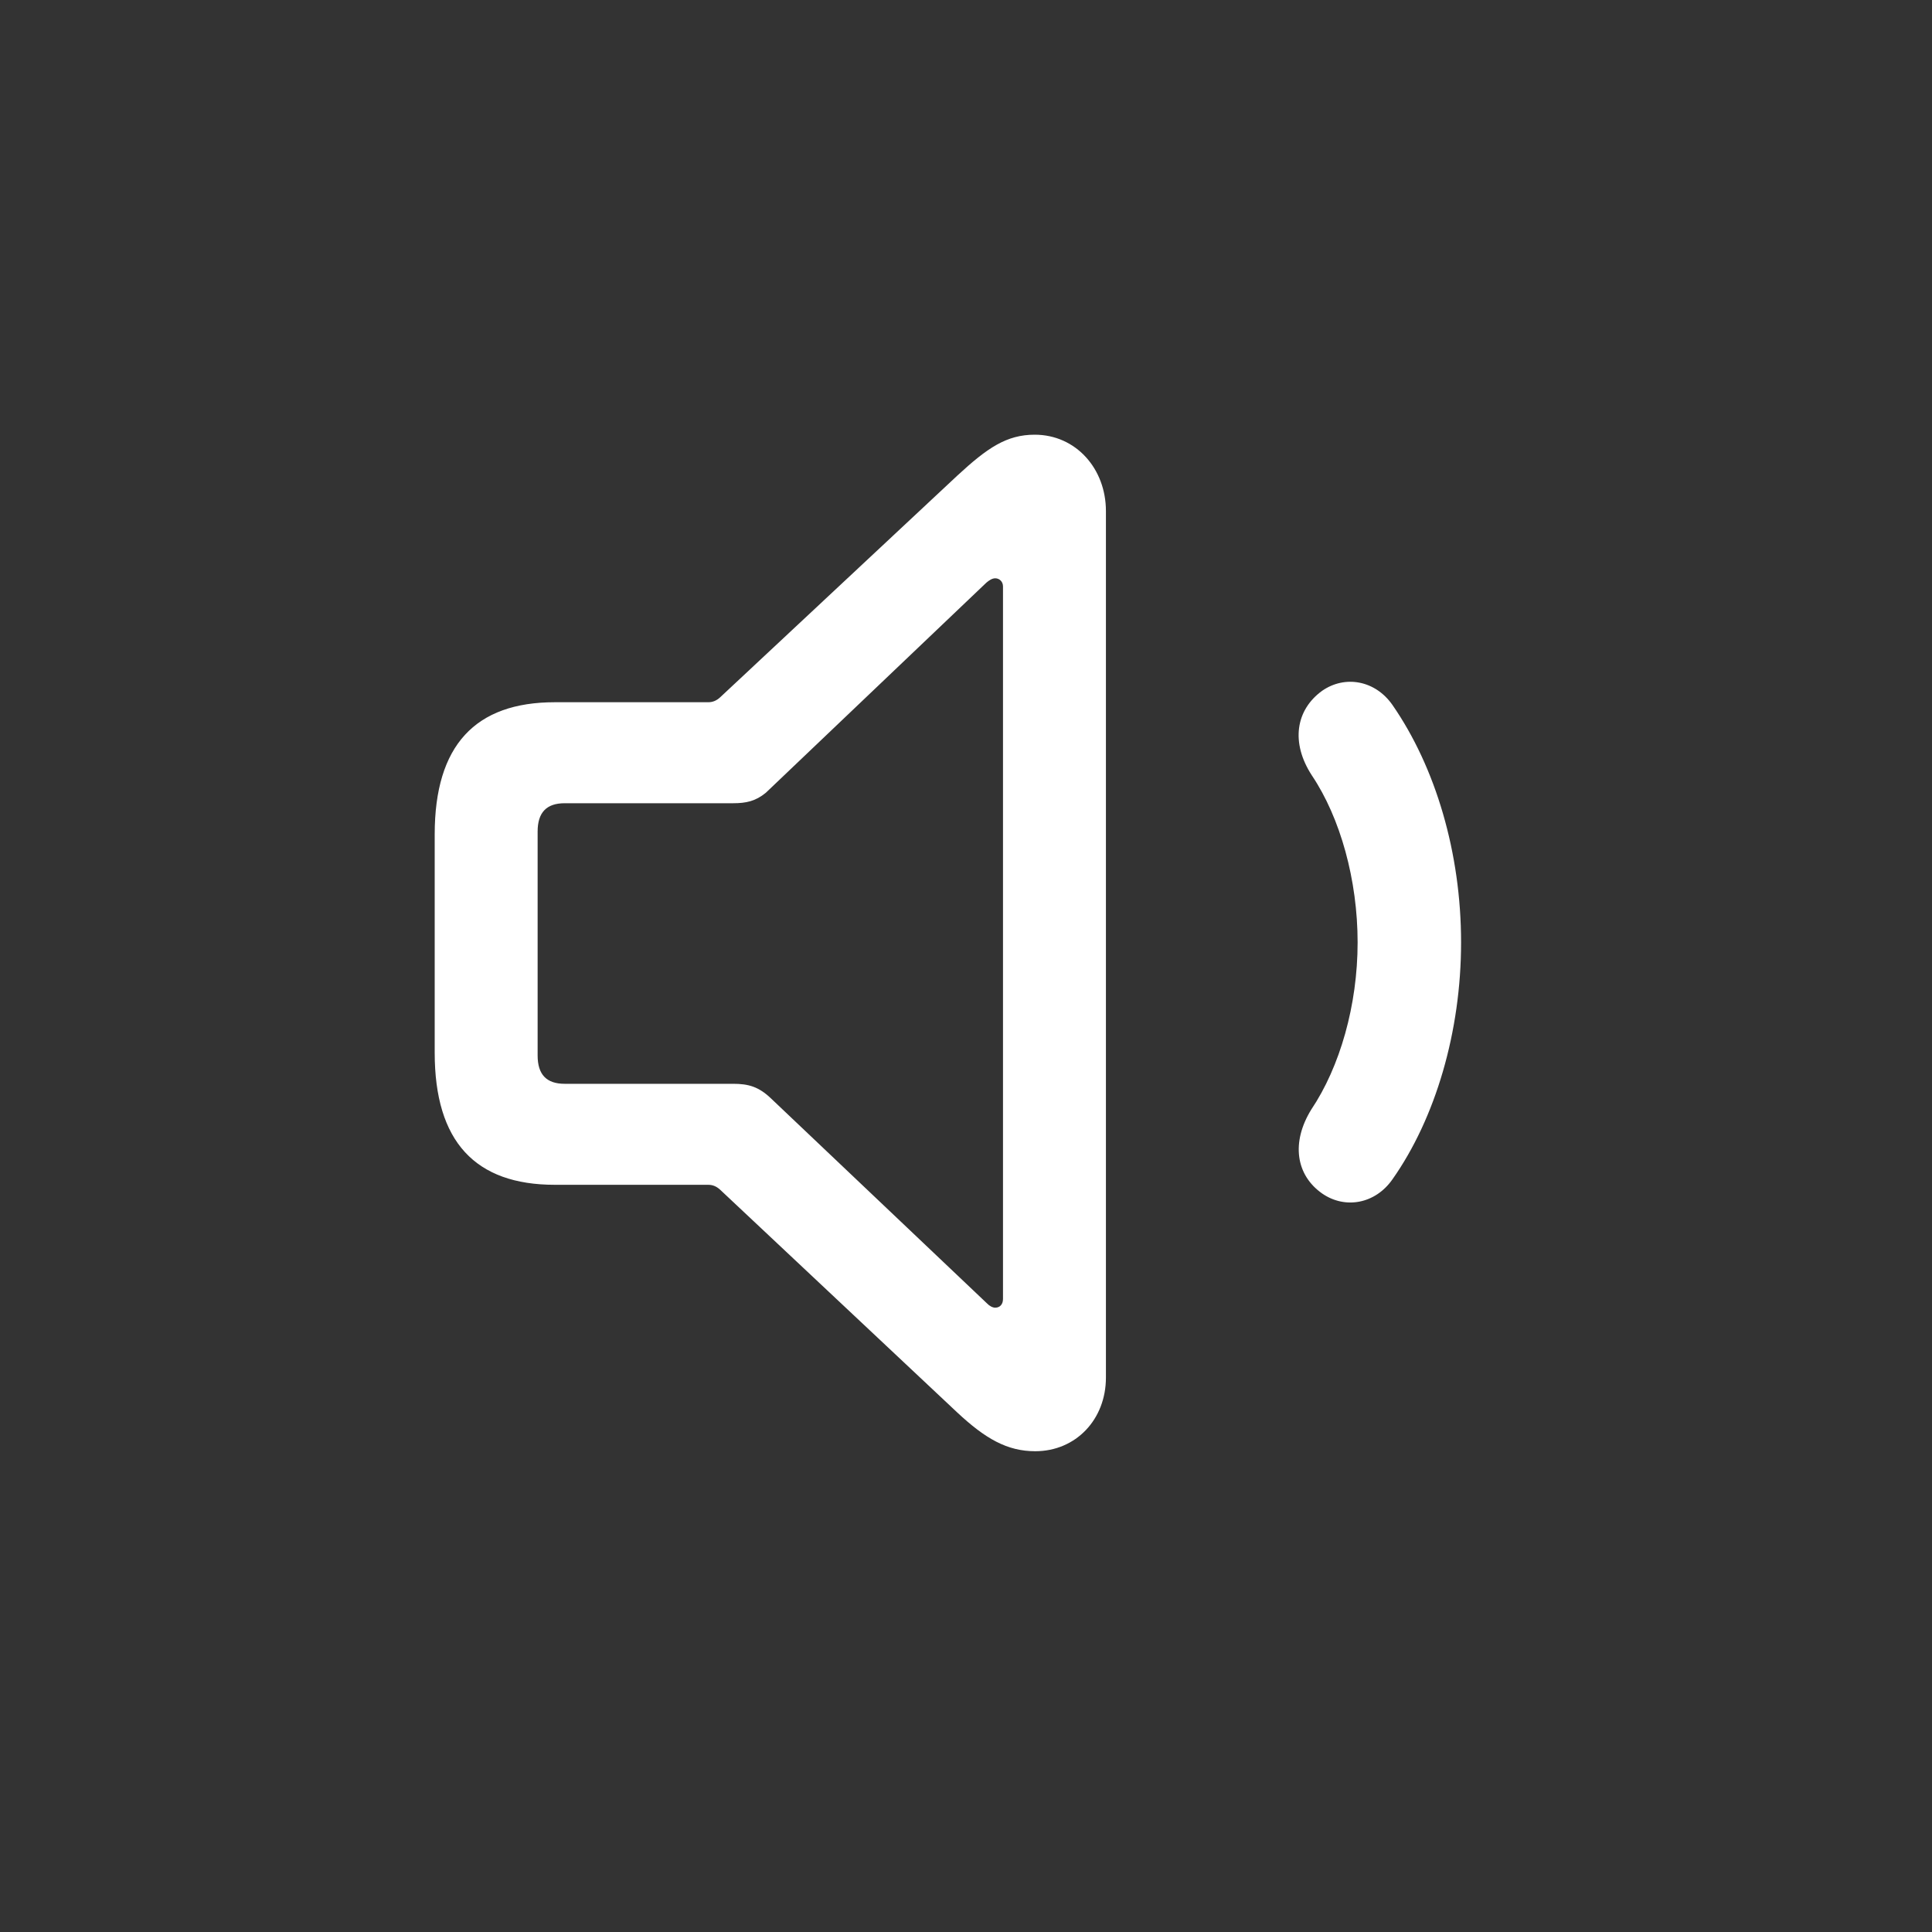 <svg width="40" height="40" viewBox="0 0 40 40" fill="none" xmlns="http://www.w3.org/2000/svg">
    <rect x="0" y="0" width="40" height="40" fill="#333333" stroke="none"/>
    <path fill-rule="evenodd" clip-rule="evenodd" d="M11.487 24.53H14.662C14.759 24.53 14.835 24.564 14.91 24.632L19.819 29.244C20.4 29.786 20.852 30.046 21.433 30.046C22.273 30.046 22.897 29.391 22.897 28.52V10.582C22.897 9.701 22.273 9 21.423 9C20.841 9 20.443 9.271 19.819 9.848L14.91 14.437C14.835 14.505 14.759 14.539 14.662 14.539H11.487C9.84 14.539 9 15.431 9 17.274V21.795C9 23.637 9.84 24.53 11.487 24.53ZM11.691 22.439C11.314 22.439 11.131 22.247 11.131 21.852V17.217C11.131 16.822 11.314 16.63 11.691 16.63H15.179C15.447 16.63 15.643 16.588 15.856 16.413L20.422 12.063C20.475 12.018 20.54 11.973 20.605 11.973C20.691 11.973 20.766 12.04 20.766 12.142V26.893C20.766 27.006 20.701 27.074 20.605 27.074C20.551 27.074 20.486 27.04 20.432 26.983L15.965 22.744C15.707 22.496 15.491 22.439 15.179 22.439H11.691ZM27.149 22.971C26.73 23.649 26.826 24.327 27.375 24.711C27.849 25.039 28.474 24.926 28.829 24.417C29.722 23.151 30.25 21.354 30.25 19.512C30.25 17.658 29.722 15.884 28.829 14.595C28.474 14.086 27.849 13.973 27.375 14.301C26.826 14.697 26.719 15.375 27.16 16.053C27.752 16.935 28.108 18.223 28.108 19.512C28.108 20.812 27.741 22.089 27.149 22.971Z" fill="white"/>
</svg>
